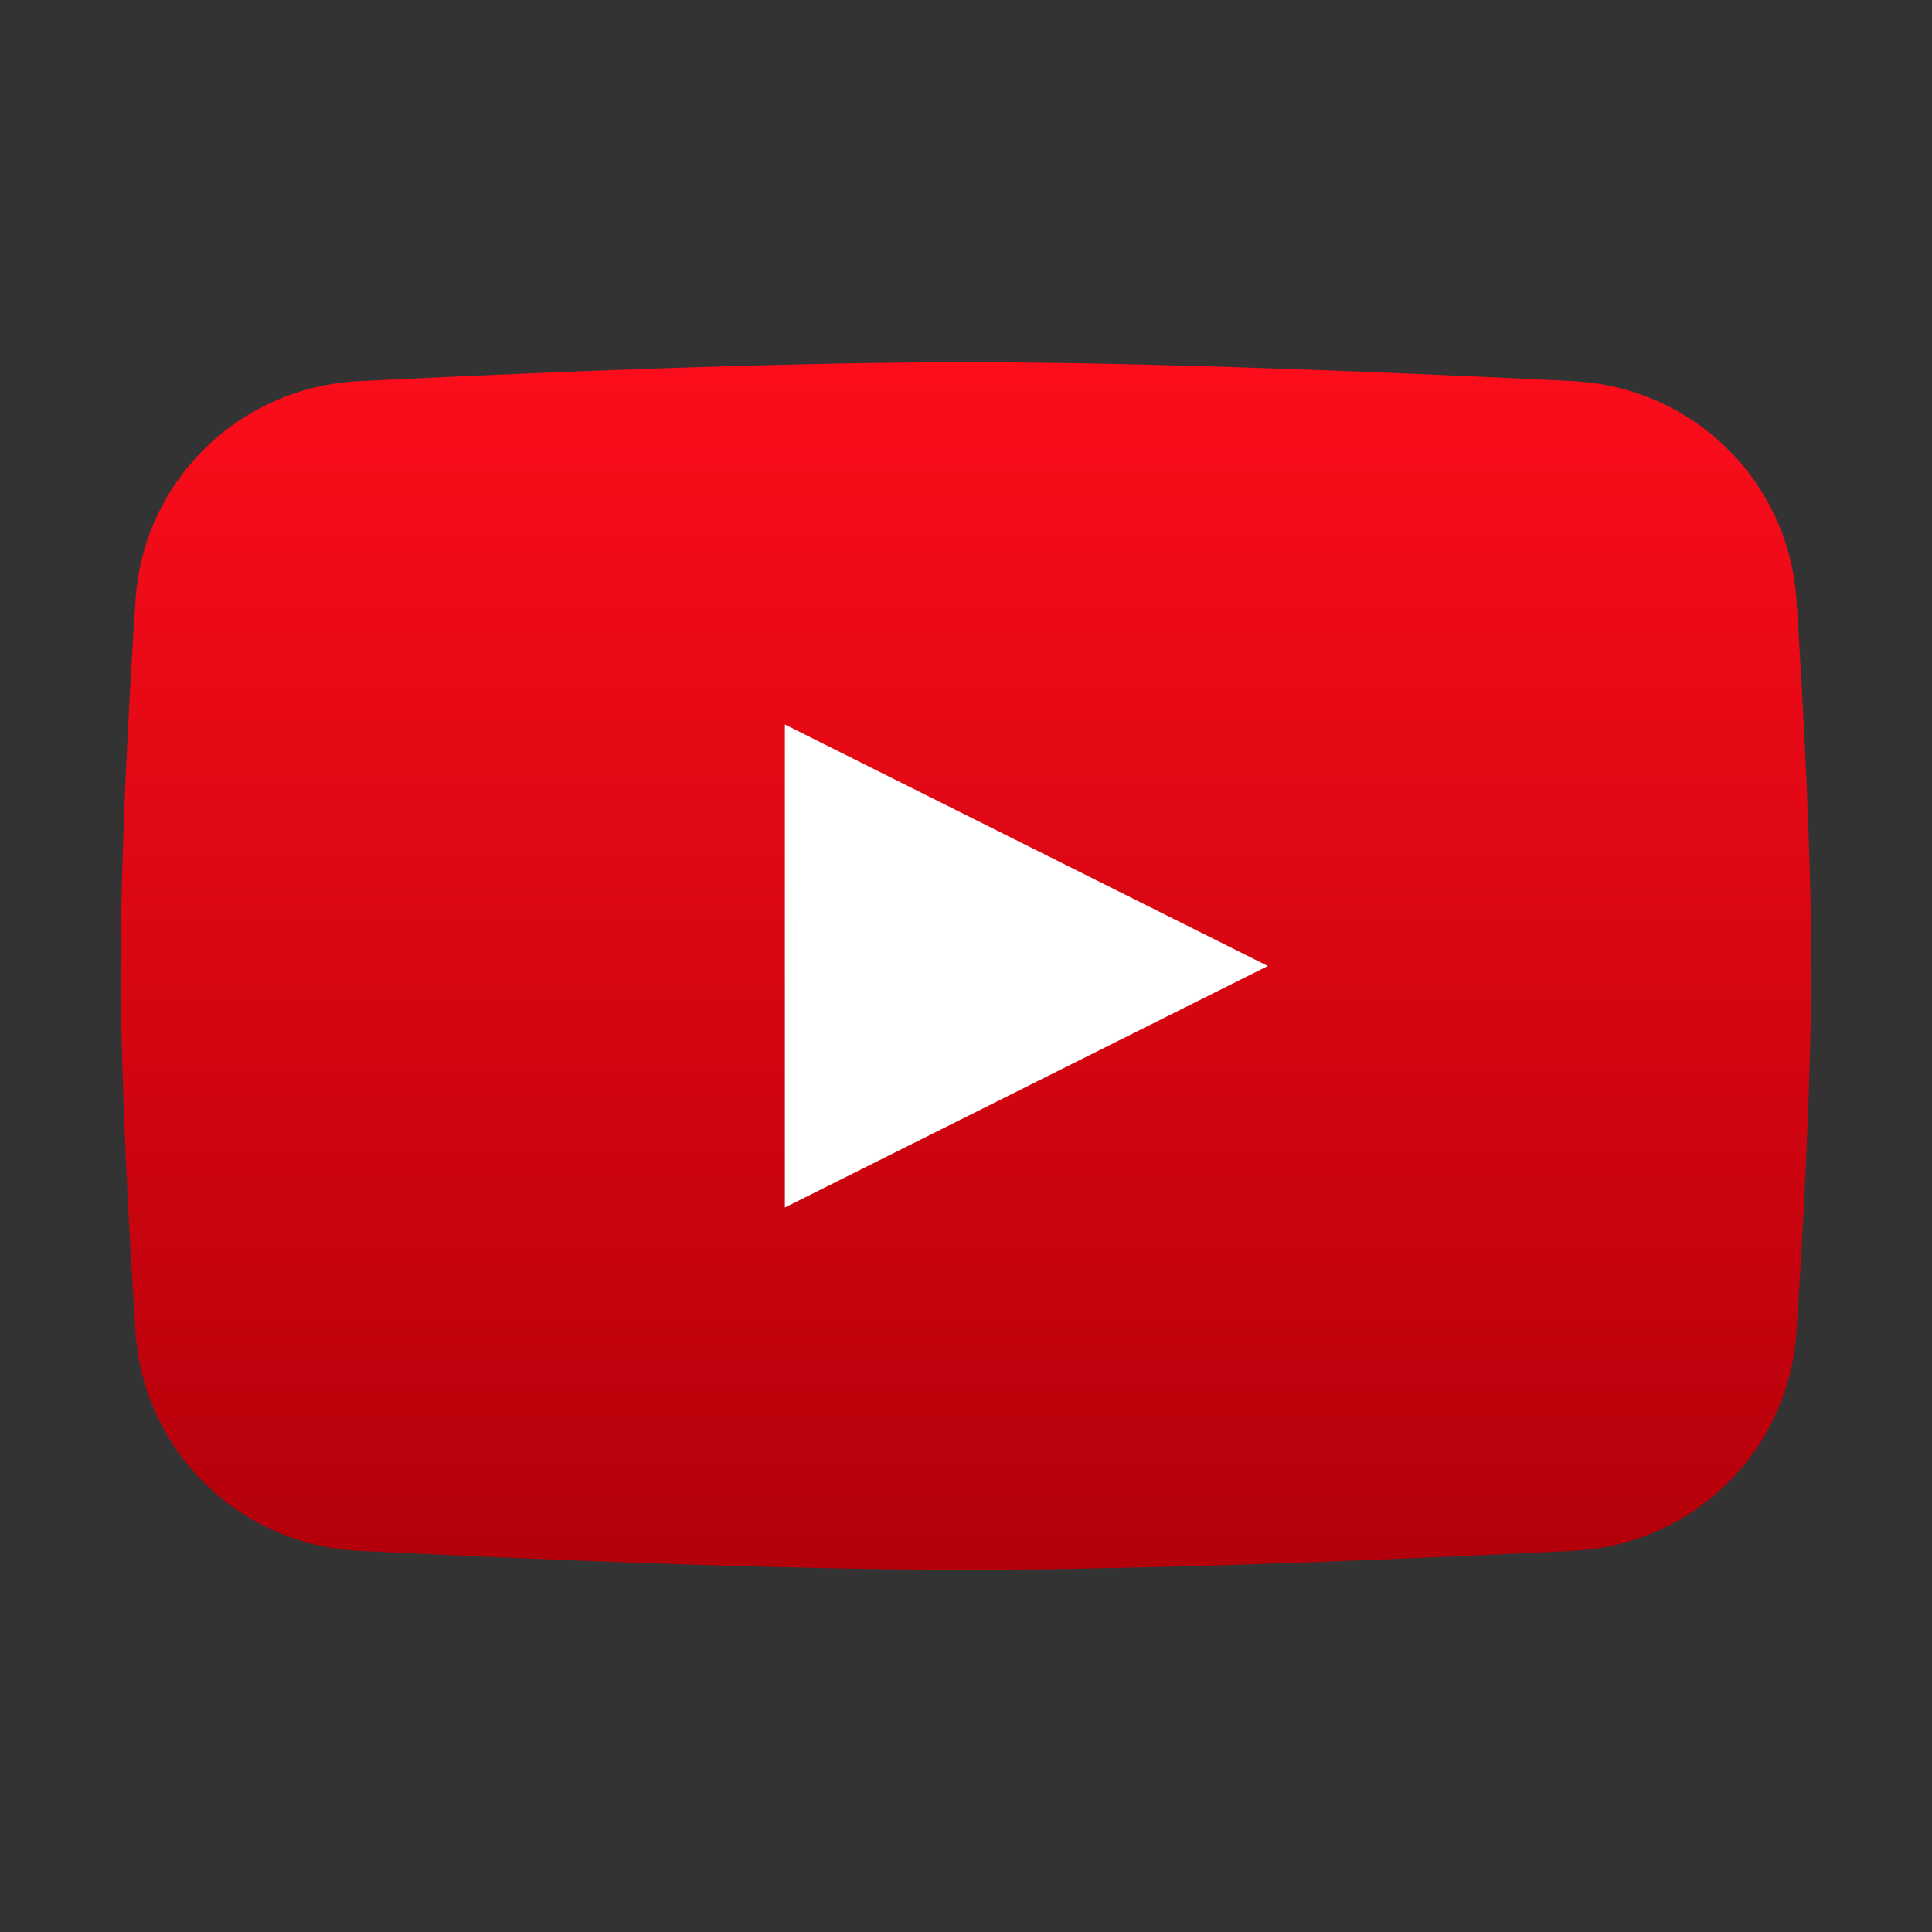 <svg width="52" height="52" viewBox="0 0 52 52" fill="none" xmlns="http://www.w3.org/2000/svg">
<rect x="0" y="0" width="52" height="52" fill="#333333" stroke="none"/>
<path d="M3.647 16.154C3.856 12.939 6.441 10.419 9.66 10.259C14.32 10.028 20.981 9.75 26 9.75C31.019 9.75 37.68 10.028 42.34 10.259C45.559 10.419 48.144 12.939 48.353 16.154C48.553 19.235 48.75 23.026 48.75 26C48.75 28.974 48.553 32.765 48.353 35.846C48.144 39.061 45.559 41.581 42.34 41.741C37.68 41.971 31.019 42.25 26 42.25C20.981 42.25 14.32 41.971 9.66 41.741C6.441 41.581 3.856 39.061 3.647 35.846C3.447 32.765 3.25 28.974 3.25 26C3.25 23.026 3.447 19.235 3.647 16.154Z" fill="url(#paint0_linear_46_126)"/>
<path d="M21.125 19.5V32.5L34.125 26L21.125 19.5Z" fill="white"/>
<defs>
<linearGradient id="paint0_linear_46_126" x1="26" y1="9.75" x2="26" y2="42.25" gradientUnits="userSpaceOnUse">
<stop stop-color="#FC0D1B"/>
<stop offset="1" stop-color="#B3000A"/>
</linearGradient>
</defs>
</svg>
